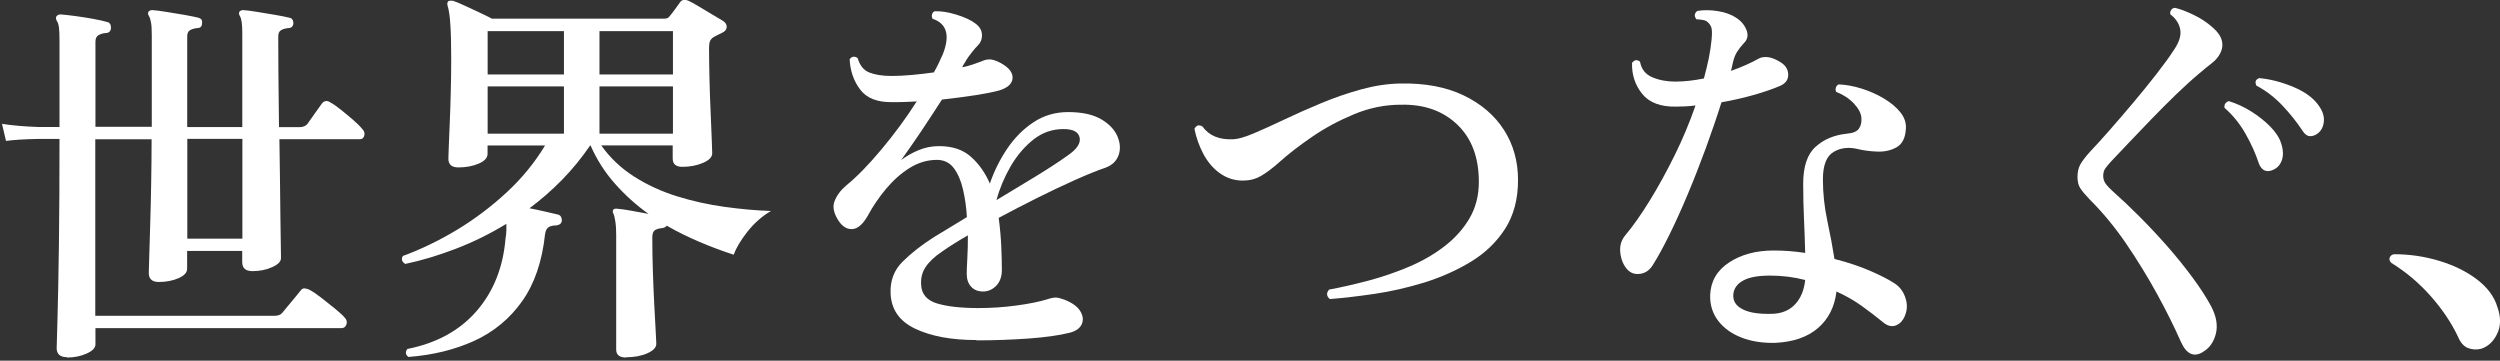 <svg width="506" height="73" viewBox="0 0 506 73" fill="none" xmlns="http://www.w3.org/2000/svg">
<rect x="0" y="0" width="506" height="73" fill="#333333" stroke="none"/>
<path d="M13.575 72.296C12.178 72.296 11.47 71.676 11.47 70.452C11.47 70.134 11.521 68.138 11.639 64.45C11.74 60.778 11.841 55.816 11.925 49.562C12.009 43.308 12.043 36.166 12.043 28.118H7.765C5.02 28.168 2.831 28.302 1.215 28.52L0.406 25.067C2.393 25.385 4.852 25.603 7.765 25.704H12.043V8.234C12.043 6.993 12.009 6.087 11.925 5.501C11.841 4.914 11.689 4.478 11.487 4.21C11.268 3.774 11.268 3.455 11.487 3.237C11.656 3.019 11.925 2.919 12.296 2.919C13.003 2.969 13.946 3.086 15.158 3.237C16.371 3.405 17.583 3.589 18.796 3.807C20.008 4.025 20.968 4.243 21.659 4.444C22.198 4.545 22.467 4.947 22.467 5.652C22.416 6.356 22.029 6.691 21.339 6.691C20.8 6.741 20.328 6.892 19.924 7.127C19.52 7.362 19.318 7.814 19.318 8.451V25.67H30.719V7.026C30.719 5.903 30.668 5.048 30.55 4.495C30.449 3.925 30.315 3.522 30.146 3.254C29.927 2.885 29.91 2.583 30.062 2.365C30.23 2.147 30.5 2.047 30.87 2.047C31.578 2.097 32.521 2.215 33.733 2.416C34.946 2.6 36.158 2.801 37.371 3.019C38.583 3.237 39.509 3.422 40.166 3.589C40.756 3.757 41.008 4.126 40.89 4.713C40.89 5.35 40.57 5.685 39.914 5.685C39.375 5.735 38.903 5.87 38.499 6.087C38.095 6.305 37.893 6.725 37.893 7.378V25.721H49.041V7.026C49.041 5.903 49.007 5.048 48.923 4.495C48.839 3.941 48.721 3.522 48.553 3.254C48.334 2.885 48.317 2.583 48.468 2.365C48.637 2.147 48.906 2.047 49.277 2.047C49.984 2.097 50.927 2.215 52.106 2.416C53.285 2.6 54.497 2.801 55.743 3.019C56.99 3.237 57.933 3.422 58.573 3.589C59.111 3.69 59.381 4.076 59.381 4.713C59.33 5.35 58.977 5.685 58.337 5.685C57.798 5.735 57.326 5.87 56.922 6.087C56.518 6.305 56.316 6.725 56.316 7.378C56.316 8.887 56.316 11.319 56.35 14.705C56.383 18.092 56.417 21.764 56.468 25.737H60.593C61.301 25.737 61.84 25.519 62.21 25.1C62.53 24.614 63.035 23.91 63.709 22.971C64.382 22.032 64.854 21.378 65.124 20.992C65.612 20.355 66.201 20.271 66.909 20.758C67.498 21.076 68.222 21.579 69.047 22.25C69.889 22.921 70.698 23.608 71.506 24.295C72.314 25 72.904 25.586 73.291 26.073C73.729 26.509 73.864 26.961 73.729 27.447C73.594 27.934 73.308 28.168 72.887 28.168H56.552C56.602 31.019 56.636 33.802 56.67 36.535C56.703 39.267 56.72 41.766 56.754 44.012C56.788 46.259 56.804 48.137 56.838 49.612C56.872 51.087 56.872 51.959 56.872 52.228C56.872 52.932 56.282 53.535 55.087 54.072C53.908 54.608 52.578 54.877 51.129 54.877C49.681 54.877 49.024 54.256 49.024 53.032V50.786H37.876V54.407C37.876 55.162 37.303 55.782 36.141 56.302C34.979 56.805 33.649 57.073 32.133 57.073C30.786 57.073 30.113 56.453 30.113 55.229C30.113 55.011 30.146 54.022 30.197 52.244C30.247 50.467 30.315 48.254 30.399 45.572C30.483 42.889 30.55 40.022 30.601 36.954C30.651 33.902 30.685 30.968 30.685 28.185H19.284V63.913H55.575C56.282 63.913 56.788 63.729 57.108 63.343C57.326 63.075 57.68 62.639 58.202 62.019C58.707 61.399 59.229 60.778 59.735 60.175C60.24 59.554 60.577 59.135 60.745 58.934C61.014 58.565 61.284 58.364 61.553 58.364C61.823 58.364 62.143 58.448 62.53 58.599C63.17 58.917 63.978 59.454 64.955 60.208C65.932 60.963 66.875 61.717 67.784 62.455C68.694 63.209 69.35 63.796 69.721 64.232C70.159 64.668 70.293 65.137 70.125 65.64C69.957 66.143 69.637 66.412 69.148 66.412H19.318V69.715C19.318 70.419 18.729 71.022 17.533 71.559C16.354 72.095 15.024 72.364 13.575 72.364V72.296ZM37.91 48.304H49.058V28.101H37.91V48.304Z" fill="white"/>
<path d="M126.739 72.363C125.392 72.363 124.718 71.826 124.718 70.753V47.65C124.718 46.526 124.667 45.604 124.55 44.866C124.449 44.145 124.314 43.592 124.145 43.223C123.977 42.955 123.977 42.687 124.145 42.419C124.314 42.251 124.583 42.2 124.954 42.251C125.661 42.301 126.604 42.435 127.783 42.653C128.962 42.871 130.124 43.089 131.252 43.29C128.776 41.513 126.503 39.484 124.465 37.171C122.411 34.857 120.777 32.292 119.531 29.442H119.447C117.729 31.956 115.826 34.287 113.755 36.4C111.684 38.512 109.477 40.44 107.17 42.15C108.248 42.368 109.326 42.586 110.404 42.838C111.481 43.072 112.34 43.274 112.997 43.441C113.485 43.609 113.721 44.011 113.721 44.648C113.671 45.185 113.317 45.503 112.677 45.621C112.037 45.621 111.498 45.721 111.094 45.939C110.69 46.157 110.437 46.644 110.32 47.381C109.73 52.914 108.181 57.441 105.672 60.978C103.162 64.516 99.929 67.182 95.972 68.993C92.014 70.787 87.585 71.876 82.668 72.245C82.078 71.809 81.994 71.273 82.432 70.636C88.36 69.462 93.041 66.897 96.46 62.957C99.879 59.017 101.832 54.121 102.32 48.27C102.421 47.683 102.489 47.13 102.489 46.627V45.302C99.154 47.348 95.719 49.024 92.216 50.366C88.713 51.707 85.312 52.73 82.028 53.417C81.32 52.981 81.169 52.445 81.54 51.807C85.211 50.466 88.831 48.706 92.452 46.543C96.056 44.363 99.424 41.832 102.556 38.931C105.688 36.031 108.265 32.862 110.32 29.442H98.683V31.135C98.683 31.94 98.094 32.594 96.898 33.113C95.719 33.616 94.338 33.885 92.772 33.885C91.425 33.885 90.751 33.298 90.751 32.107C90.751 31.789 90.785 30.951 90.835 29.609C90.886 28.268 90.953 26.625 91.037 24.697C91.122 22.769 91.189 20.69 91.24 18.46C91.29 16.23 91.324 14.067 91.324 11.988C91.324 9.088 91.273 6.774 91.155 5.03C91.054 3.287 90.852 1.979 90.583 1.124C90.482 0.755 90.532 0.453 90.751 0.235C90.97 0.135 91.256 0.101 91.644 0.151C92.183 0.319 92.94 0.621 93.9 1.073C94.877 1.526 95.887 1.996 96.931 2.482C97.976 2.968 98.851 3.387 99.559 3.773H134.485C134.974 3.773 135.327 3.605 135.529 3.287C135.799 2.968 136.169 2.499 136.624 1.878C137.079 1.258 137.416 0.788 137.634 0.47C138.005 -0.067 138.578 -0.167 139.335 0.151C139.824 0.369 140.514 0.738 141.39 1.275C142.282 1.811 143.192 2.364 144.135 2.918C145.078 3.488 145.819 3.924 146.358 4.242C146.897 4.611 147.132 5.047 147.082 5.533C147.031 6.019 146.711 6.388 146.105 6.657C145.785 6.824 145.482 6.958 145.213 7.093C144.943 7.227 144.674 7.378 144.404 7.528C144.084 7.746 143.849 7.998 143.714 8.3C143.579 8.601 143.512 9.071 143.512 9.708C143.512 11.485 143.545 13.531 143.596 15.861C143.646 18.192 143.731 20.489 143.832 22.735C143.933 24.982 144.017 26.893 144.067 28.452C144.118 30.012 144.152 30.867 144.152 31.034C144.152 31.789 143.529 32.426 142.299 32.962C141.053 33.499 139.655 33.767 138.089 33.767C136.792 33.767 136.153 33.197 136.153 32.074V29.425H121.687C123.472 31.94 125.695 34.052 128.355 35.746C131.016 37.439 133.913 38.764 137.045 39.736C140.177 40.708 143.36 41.413 146.627 41.865C149.894 42.318 153.026 42.603 156.041 42.703C154.205 43.777 152.605 45.202 151.225 46.962C149.844 48.739 148.951 50.265 148.513 51.556C146.189 50.801 143.882 49.946 141.609 48.974C139.318 48.002 137.096 46.912 134.94 45.671C134.839 45.889 134.57 46.04 134.132 46.157C133.492 46.208 132.97 46.342 132.599 46.56C132.229 46.778 132.027 47.264 132.027 48.002C132.027 50.248 132.06 52.596 132.145 55.01C132.229 57.424 132.313 59.688 132.431 61.817C132.549 63.946 132.633 65.69 132.717 67.081C132.801 68.473 132.835 69.311 132.835 69.579C132.835 70.334 132.229 70.971 131.016 71.507C129.804 72.044 128.355 72.312 126.688 72.312L126.739 72.363ZM98.7 15.073H114.142V6.304H98.7V15.073ZM98.7 27.061H114.142V17.487H98.7V27.061ZM121.333 15.073H136.203V6.304H121.333V15.073ZM121.333 27.061H136.203V17.487H121.333V27.061Z" fill="white"/>
<path d="M197.636 68.825C192.567 68.825 188.442 68.054 185.225 66.528C182.025 65.002 180.358 62.605 180.257 59.319C180.156 56.804 180.964 54.674 182.682 52.964C184.4 51.254 186.539 49.577 189.065 47.968C189.924 47.431 190.917 46.828 192.062 46.157C193.191 45.486 194.403 44.749 195.7 43.944C195.599 42.016 195.329 40.155 194.925 38.395C194.521 36.617 193.898 35.175 193.073 34.052C192.231 32.929 191.085 32.359 189.637 32.359C187.701 32.359 185.848 32.912 184.097 34.002C182.345 35.108 180.762 36.517 179.331 38.227C177.9 39.937 176.67 41.748 175.66 43.626C174.683 45.336 173.673 46.258 172.595 46.358C171.517 46.459 170.574 45.922 169.766 44.749C168.738 43.19 168.452 41.831 168.924 40.691C169.378 39.535 170.17 38.478 171.315 37.506C173.42 35.796 175.778 33.382 178.388 30.263C180.998 27.145 183.389 23.909 185.545 20.522C184.686 20.572 183.827 20.622 183.002 20.639C182.16 20.673 181.369 20.673 180.611 20.673C177.596 20.723 175.424 19.885 174.11 18.141C172.797 16.398 172.073 14.352 171.972 11.988C172.393 11.401 172.949 11.317 173.588 11.753C174.026 13.262 174.818 14.235 175.98 14.687C177.142 15.14 178.641 15.375 180.459 15.375C181.705 15.375 183.053 15.308 184.535 15.174C186.017 15.039 187.515 14.872 189.014 14.654C189.385 14.017 189.721 13.363 190.025 12.726C190.328 12.089 190.597 11.468 190.867 10.882C192.315 7.126 191.624 4.762 188.762 3.806C188.593 3.538 188.559 3.236 188.644 2.918C188.728 2.599 188.896 2.381 189.166 2.28C190.462 2.23 191.928 2.448 193.578 2.968C195.228 3.471 196.474 4.058 197.333 4.695C198.243 5.332 198.714 6.103 198.748 6.992C198.782 7.88 198.495 8.618 197.906 9.205C197.535 9.574 197.114 10.06 196.66 10.647C196.205 11.233 195.834 11.753 195.565 12.172C195.464 12.39 195.329 12.608 195.161 12.86C194.992 13.095 194.858 13.363 194.757 13.631C195.514 13.463 196.205 13.279 196.862 13.061C197.502 12.843 198.108 12.625 198.647 12.424C199.186 12.156 199.741 12.021 200.297 12.021C200.853 12.021 201.611 12.256 202.52 12.742C204.187 13.648 204.996 14.671 204.945 15.794C204.895 16.917 204.002 17.756 202.284 18.292C201.156 18.611 199.539 18.929 197.434 19.265C195.329 19.583 193.073 19.885 190.648 20.153C189.25 22.349 187.802 24.546 186.32 26.759C184.838 28.955 183.524 30.833 182.396 32.392C183.474 31.587 184.653 30.917 185.949 30.38C187.246 29.844 188.61 29.576 190.075 29.576C192.77 29.576 194.925 30.297 196.542 31.755C198.158 33.197 199.421 35.008 200.348 37.154C201.207 34.639 202.385 32.275 203.867 30.078C205.349 27.882 207.134 26.088 209.206 24.73C211.277 23.355 213.618 22.685 216.194 22.685C218.99 22.685 221.213 23.171 222.863 24.127C224.513 25.099 225.608 26.256 226.181 27.631C226.753 29.006 226.821 30.28 226.383 31.453C225.945 32.627 225.069 33.465 223.722 33.952C222.004 34.538 219.933 35.377 217.542 36.45C215.15 37.523 212.624 38.713 209.98 40.038C207.336 41.362 204.726 42.703 202.133 44.095C202.402 46.073 202.571 48.001 202.655 49.846C202.739 51.69 202.773 53.3 202.773 54.641C202.773 55.982 202.402 57.038 201.644 57.826C200.887 58.597 199.994 59 198.984 59C197.973 59 197.148 58.681 196.559 58.028C195.969 57.39 195.666 56.519 195.666 55.446C195.666 54.808 195.7 53.769 195.784 52.344C195.868 50.919 195.902 49.359 195.902 47.633C194.875 48.219 193.932 48.789 193.073 49.326C192.214 49.862 191.405 50.399 190.648 50.935C189.132 51.958 188.037 52.998 187.33 54.071C186.623 55.144 186.337 56.351 186.438 57.692C186.539 59.57 187.633 60.811 189.705 61.431C191.776 62.051 194.571 62.353 198.074 62.353C200.6 62.353 203.16 62.185 205.753 61.833C208.347 61.481 210.384 61.062 211.9 60.593C212.708 60.324 213.332 60.207 213.753 60.224C214.19 60.257 214.746 60.392 215.453 60.66C217.07 61.297 218.148 62.102 218.687 63.041C219.226 63.979 219.31 64.851 218.922 65.656C218.552 66.461 217.744 67.031 216.497 67.349C214.342 67.886 211.546 68.272 208.128 68.523C204.709 68.758 201.223 68.892 197.653 68.892L197.636 68.825ZM201.678 40.507C204.271 38.948 206.831 37.389 209.391 35.846C211.951 34.287 214.174 32.845 216.06 31.504C217.946 30.213 218.771 28.989 218.518 27.849C218.283 26.692 217.188 26.122 215.251 26.122C212.995 26.122 210.957 26.826 209.155 28.251C207.353 29.676 205.821 31.487 204.541 33.683C203.278 35.88 202.318 38.16 201.678 40.524V40.507Z" fill="white"/>
<path d="M269.174 60.543C268.466 59.956 268.416 59.302 269.005 58.615C271.599 58.129 274.293 57.508 277.089 56.771C279.884 56.016 282.612 55.077 285.256 53.954C287.9 52.831 290.275 51.456 292.363 49.846C294.451 48.237 296.152 46.359 297.415 44.213C298.678 42.067 299.318 39.602 299.318 36.802C299.318 31.873 297.87 28 294.956 25.217C292.043 22.434 288.254 21.093 283.555 21.193C280.322 21.193 277.156 21.83 274.057 23.121C270.959 24.412 268.113 25.938 265.536 27.715C262.943 29.492 260.77 31.169 258.985 32.778C257.537 34.069 256.257 35.025 255.18 35.629C254.102 36.249 252.889 36.551 251.542 36.551C249.824 36.551 248.275 36.048 246.894 35.059C245.513 34.069 244.402 32.745 243.543 31.119C242.684 29.476 242.095 27.799 241.758 26.089C242.128 25.334 242.667 25.183 243.374 25.602C244.722 27.48 246.827 28.335 249.673 28.184C250.649 28.134 252.014 27.732 253.799 26.977C255.584 26.223 257.621 25.301 259.945 24.194C262.269 23.088 264.745 21.998 267.389 20.891C270.033 19.785 272.71 18.863 275.438 18.108C278.167 17.354 280.81 16.951 283.404 16.901C288.422 16.8 292.7 17.605 296.253 19.315C299.806 21.025 302.534 23.373 304.421 26.323C306.307 29.274 307.25 32.661 307.25 36.467C307.25 40.273 306.374 43.609 304.623 46.325C302.871 49.041 300.547 51.255 297.668 52.998C294.788 54.742 291.639 56.133 288.254 57.19C284.852 58.229 281.484 59 278.15 59.487C274.815 59.973 271.818 60.325 269.174 60.526V60.543Z" fill="white"/>
<path d="M329.399 54.591C328.59 53.686 328.102 52.546 327.951 51.171C327.799 49.796 328.119 48.639 328.927 47.667C330.544 45.739 332.211 43.358 333.946 40.541C335.68 37.724 337.347 34.673 338.964 31.404C340.581 28.134 341.978 24.781 343.174 21.344C341.877 21.512 340.564 21.579 339.217 21.579C336.084 21.629 333.811 20.774 332.38 18.997C330.948 17.22 330.258 15.141 330.325 12.726C330.813 12.089 331.352 12.005 331.942 12.492C332.211 14.001 333.036 15.04 334.4 15.627C335.781 16.214 337.331 16.515 339.048 16.515C340.884 16.515 342.82 16.297 344.875 15.878C345.245 14.487 345.582 13.129 345.852 11.821C346.121 10.513 346.306 9.239 346.424 7.998C346.525 6.976 346.525 6.221 346.424 5.752C346.323 5.265 346.054 4.846 345.616 4.461C345.397 4.243 345.043 4.092 344.572 4.025C344.1 3.958 343.679 3.907 343.359 3.907C342.871 3.27 342.922 2.7 343.528 2.214C344.824 1.996 346.205 2.013 347.687 2.248C349.169 2.482 350.399 2.935 351.359 3.572C352.386 4.209 353.093 5.064 353.497 6.104C353.901 7.143 353.699 8.049 352.891 8.803C352.352 9.39 351.914 9.977 351.561 10.53C351.207 11.1 350.921 11.838 350.719 12.743C350.668 12.961 350.618 13.213 350.55 13.514C350.5 13.816 350.415 14.084 350.314 14.353C351.392 13.984 352.419 13.581 353.379 13.146C354.356 12.71 355.215 12.29 355.973 11.854C356.461 11.586 357.084 11.486 357.825 11.569C358.583 11.653 359.476 12.005 360.486 12.659C361.463 13.296 361.934 14.135 361.934 15.157C361.934 16.18 361.362 16.935 360.233 17.404C358.886 17.991 357.168 18.578 355.097 19.181C353.026 19.768 350.803 20.288 348.428 20.707C347.519 23.608 346.458 26.676 345.279 29.928C344.084 33.181 342.854 36.333 341.557 39.418C340.261 42.503 338.998 45.286 337.752 47.784C336.505 50.282 335.411 52.277 334.434 53.786C333.794 54.759 332.952 55.295 331.925 55.429C330.898 55.563 330.072 55.279 329.416 54.591H329.399ZM359.223 69.395C356.697 69.446 354.423 69.094 352.436 68.306C350.449 67.534 348.883 66.394 347.755 64.919C346.626 63.444 346.087 61.717 346.138 59.721C346.239 56.938 347.519 54.725 349.978 53.116C352.436 51.506 355.434 50.701 358.987 50.701C361.143 50.701 363.265 50.869 365.37 51.188C365.319 48.991 365.235 46.745 365.134 44.464C365.033 42.184 364.965 39.753 364.965 37.188C364.965 33.701 365.807 31.203 367.475 29.71C369.142 28.201 371.247 27.33 373.773 27.061C375.019 26.961 375.827 26.625 376.232 26.055C376.636 25.485 376.804 24.781 376.754 23.926C376.703 22.954 376.181 21.964 375.221 20.942C374.244 19.919 373.066 19.148 371.668 18.611C371.499 18.343 371.483 18.041 371.584 17.723C371.685 17.404 371.887 17.186 372.156 17.085C373.605 17.136 375.154 17.421 376.77 17.924C378.387 18.427 379.903 19.097 381.301 19.936C382.698 20.774 383.827 21.713 384.652 22.752C385.477 23.792 385.847 24.915 385.746 26.089C385.645 27.916 385.022 29.14 383.894 29.794C382.766 30.431 381.469 30.733 380.021 30.683C378.572 30.633 377.276 30.465 376.147 30.197C374.211 29.71 372.527 29.895 371.095 30.767C369.664 31.622 368.957 33.483 368.957 36.316C368.957 39.15 369.26 41.899 369.849 44.682C370.439 47.466 370.927 50.047 371.297 52.411C374.042 53.116 376.451 53.92 378.539 54.826C380.61 55.731 382.193 56.536 383.271 57.24C384.349 57.877 385.123 58.816 385.578 60.057C386.033 61.297 386.066 62.438 385.696 63.511C385.325 64.684 384.685 65.472 383.793 65.841C382.9 66.21 381.974 65.975 380.997 65.12C379.751 64.097 378.37 63.041 376.838 61.935C375.305 60.828 373.588 59.856 371.702 59.001C371.331 62.119 370.068 64.584 367.946 66.411C365.824 68.239 362.928 69.228 359.257 69.395H359.223ZM358.903 63.511C360.789 63.41 362.288 62.739 363.382 61.532C364.494 60.325 365.151 58.699 365.37 56.67C363.113 56.083 360.739 55.782 358.263 55.782C355.788 55.782 354.019 56.117 352.807 56.788C351.594 57.458 350.938 58.38 350.82 59.571C350.719 60.912 351.359 61.935 352.756 62.622C354.154 63.326 356.209 63.611 358.903 63.511Z" fill="white"/>
<path d="M445.88 71.24C444.044 72.363 442.562 71.692 441.434 69.228C440.086 66.177 438.47 62.924 436.584 59.487C434.698 56.05 432.626 52.68 430.353 49.343C428.096 46.024 425.604 43.006 422.909 40.323C422.051 39.418 421.427 38.68 421.057 38.11C420.686 37.54 420.484 36.786 420.484 35.813C420.484 34.791 420.686 33.935 421.091 33.231C421.495 32.527 422.152 31.672 423.078 30.649C424.105 29.576 425.385 28.168 426.917 26.424C428.45 24.681 430.05 22.82 431.734 20.824C433.401 18.846 434.984 16.901 436.466 14.99C437.948 13.079 439.127 11.469 439.985 10.128C441.063 8.568 441.501 7.194 441.282 5.986C441.063 4.779 440.39 3.74 439.261 2.885C439.211 2.566 439.261 2.264 439.463 1.996C439.649 1.728 439.901 1.594 440.238 1.594C441.215 1.812 442.427 2.264 443.909 2.969C445.391 3.673 446.722 4.545 447.917 5.618C448.894 6.473 449.483 7.344 449.702 8.233C449.921 9.122 449.803 9.96 449.382 10.765C449.012 11.519 448.439 12.19 447.681 12.777C446.924 13.364 446.031 14.084 445.021 14.956C443.673 16.08 442.158 17.471 440.457 19.098C438.756 20.741 437.055 22.451 435.321 24.245C433.603 26.039 432.02 27.698 430.589 29.191C429.157 30.7 428.046 31.873 427.237 32.728C426.698 33.315 426.311 33.801 426.059 34.17C425.823 34.539 425.688 35.025 425.688 35.612C425.688 36.148 425.84 36.651 426.126 37.104C426.429 37.557 427.052 38.211 428.029 39.083C429.477 40.374 431.144 41.933 432.997 43.794C434.849 45.655 436.735 47.65 438.621 49.796C440.507 51.942 442.225 54.071 443.791 56.201C445.357 58.313 446.587 60.241 447.513 61.951C448.591 63.997 448.911 65.858 448.49 67.551C448.052 69.245 447.193 70.469 445.896 71.206L445.88 71.24ZM459.857 34.472C458.611 34.908 457.735 34.438 457.196 33.097C456.556 31.119 455.647 29.107 454.485 27.061C453.323 25.016 451.908 23.272 450.241 21.83C450.191 21.462 450.241 21.143 450.443 20.908C450.628 20.674 450.864 20.523 451.134 20.472C452.7 20.959 454.199 21.646 455.664 22.568C457.112 23.473 458.392 24.496 459.503 25.619C460.615 26.743 461.356 27.9 461.726 29.073C462.147 30.415 462.181 31.571 461.81 32.527C461.44 33.499 460.783 34.137 459.874 34.455L459.857 34.472ZM468.917 27.145C468.429 27.464 467.94 27.598 467.418 27.547C466.913 27.497 466.442 27.112 466.004 26.424C464.875 24.714 463.528 23.021 461.962 21.361C460.396 19.701 458.644 18.36 456.708 17.337C456.337 16.583 456.523 16.08 457.28 15.811C459.604 16.029 461.945 16.65 464.32 17.656C466.694 18.678 468.395 19.969 469.405 21.512C470.163 22.585 470.466 23.658 470.332 24.731C470.197 25.804 469.725 26.609 468.917 27.145Z" fill="white"/>
<path d="M502.132 70.602C501.223 70.82 500.347 70.769 499.505 70.434C498.663 70.099 498.007 69.361 497.518 68.188C496.171 65.337 494.319 62.588 491.978 59.939C489.637 57.29 486.976 55.043 484.012 53.215C483.642 52.847 483.524 52.461 483.692 52.092C483.861 51.723 484.147 51.505 484.585 51.455C487.65 51.455 490.681 51.891 493.645 52.78C496.609 53.668 499.152 54.909 501.29 56.518C503.412 58.128 504.81 59.972 505.45 62.068C506.208 64.164 506.191 65.991 505.416 67.584C504.642 69.177 503.547 70.166 502.149 70.602H502.132Z" fill="white"/>
</svg>

